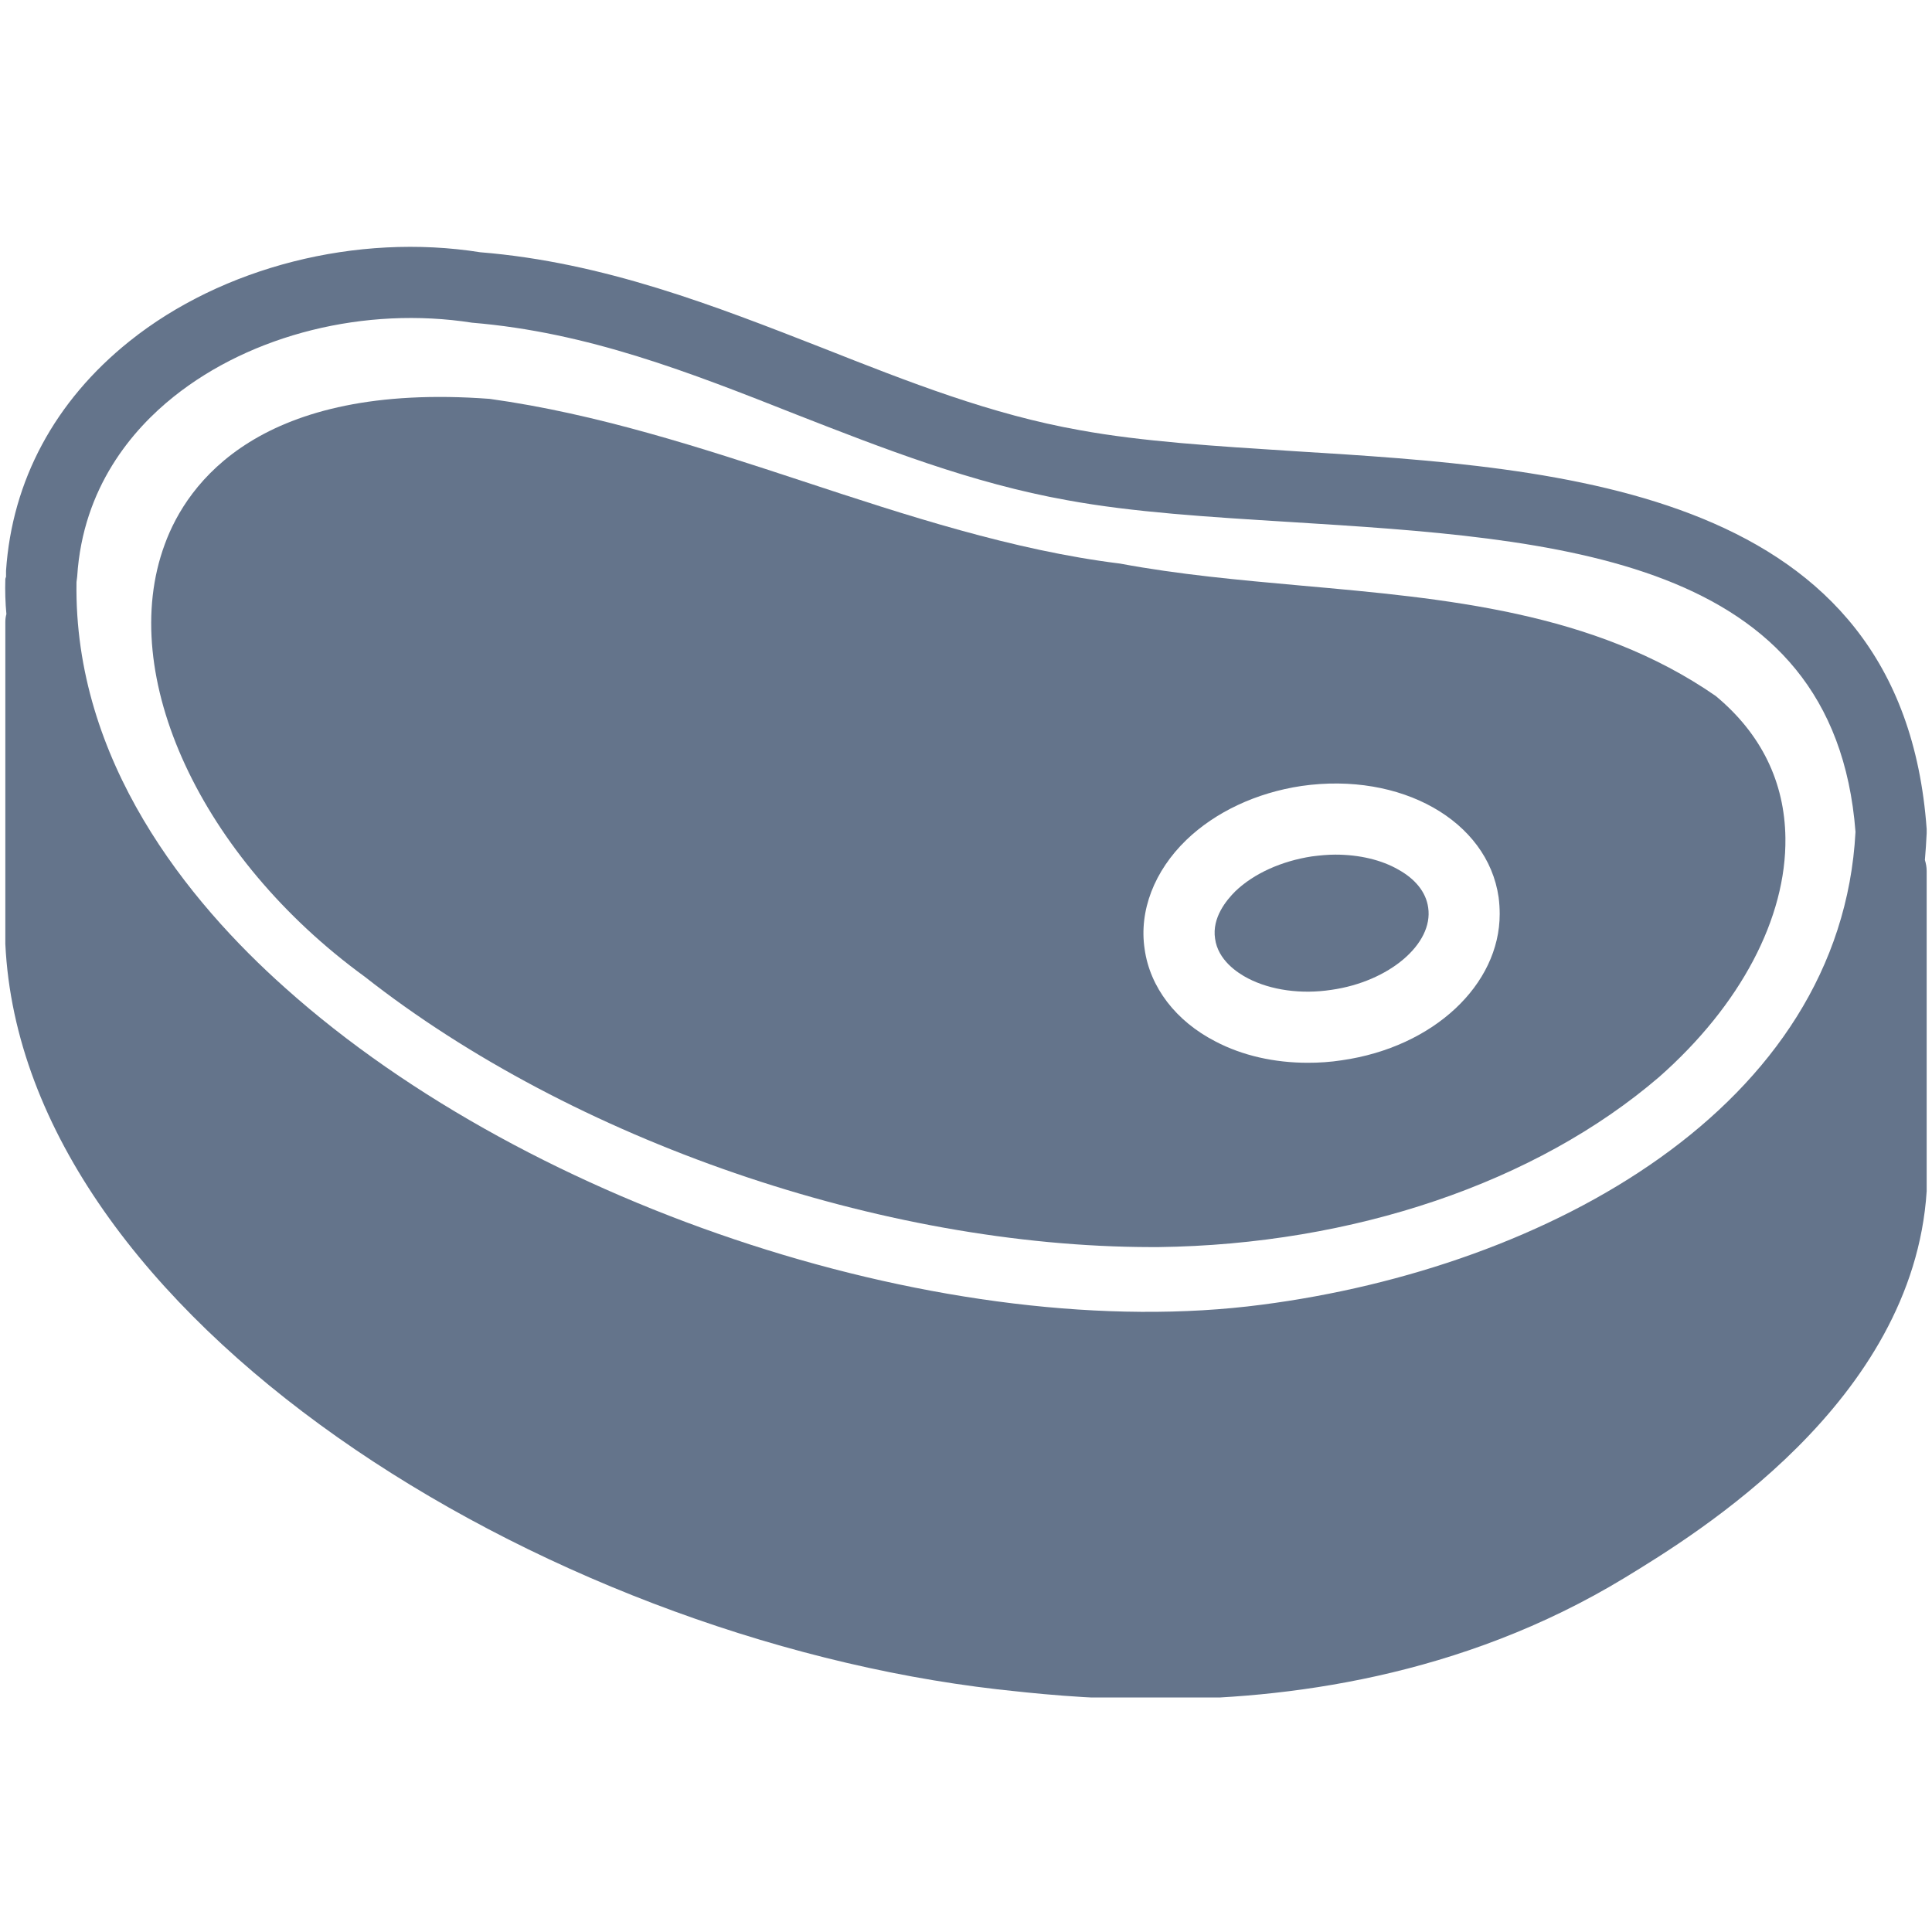 <svg xmlns="http://www.w3.org/2000/svg" xmlns:xlink="http://www.w3.org/1999/xlink" width="500" zoomAndPan="magnify" viewBox="0 0 375 375" height="500" preserveAspectRatio="xMidYMid meet" version="1.0"><defs><clipPath id="17d642f36f"><path d="M 1 47 L 374 47 L 374 329.484 L 1 329.484 Z M 1 47 " clip-rule="nonzero"/></clipPath></defs><g clip-path="url(#17d642f36f)"><path fill="#64748b" d="M 373.965 160.91 C 369.199 94.82 303.73 90.816 251.176 87.57 C 235.98 86.602 221.617 85.703 209.598 83.496 C 192.402 80.457 176.449 74.172 159.668 67.543 C 138.812 59.391 117.195 50.898 93.23 48.965 C 69.27 45.164 43.164 51.797 25.137 66.23 C 10.637 77.832 2.348 93.301 1.172 110.773 L 1.172 111.949 C 1.172 111.949 1.035 112.293 1.035 112.43 C 0.965 114.711 1.035 116.988 1.242 119.199 C 1.105 119.684 1.035 120.164 1.035 120.719 L 1.035 183.219 C 4.488 255.801 105.316 317.75 193.645 327.902 C 199.93 328.59 210.773 329.836 224.379 329.836 C 249.379 329.836 283.496 325.621 315.402 306.215 C 329.215 297.789 371.34 272.168 373.965 231.215 L 373.965 169.062 C 373.965 168.301 373.828 167.609 373.621 166.918 C 373.758 165.191 373.895 163.465 373.965 161.738 Z M 14.984 111.879 C 16.09 94.543 25.758 83.355 33.703 77.004 C 48.824 64.918 70.855 59.391 91.645 62.637 C 114.09 64.504 133.77 72.238 154.559 80.457 C 171.34 87.016 188.605 93.785 207.184 97.098 C 219.957 99.445 234.668 100.344 250.277 101.312 C 302.281 104.559 356.008 107.871 360.152 161.465 C 357.32 214.918 300.344 246.062 244.891 253.246 C 184.875 261.117 103.383 234.738 55.387 191.781 C 36.531 175 14.297 147.723 14.848 112.984 Z M 14.984 111.879 " fill-opacity="1" fill-rule="nonzero"/></g><path fill="#64748b" d="M 70.785 189.57 C 111.188 221.34 171.133 241.988 223.41 242.059 L 224.863 242.059 C 262.707 241.574 298.137 229.559 322.031 209.047 C 337.848 195.098 346.754 178.176 346.547 162.637 C 346.41 151.863 341.922 142.473 333.012 135.082 C 309.395 118.715 280.523 116.16 252.625 113.672 C 240.402 112.57 228.867 111.531 217.402 109.391 C 196.684 106.836 175.828 100 155.73 93.371 C 136.188 86.945 115.953 80.316 95.027 77.418 C 50.484 74.102 36.324 93.715 31.977 105.664 C 22.582 131.078 39.02 166.438 70.785 189.57 Z M 230.25 163.051 C 235.91 157.598 243.855 153.867 252.625 152.555 C 271.891 149.793 288.742 159.254 290.883 174.172 C 291.023 175.277 291.09 176.312 291.09 177.418 C 291.09 191.09 278.316 203.246 260.43 205.801 C 258.219 206.145 256.008 206.285 253.867 206.285 C 247.375 206.285 241.16 204.902 235.91 202.141 C 228.246 198.203 223.203 191.645 222.168 184.184 C 221.062 176.797 224.035 169.062 230.25 163.051 Z M 230.25 163.051 " fill-opacity="1" fill-rule="nonzero"/><path fill="#64748b" d="M 242.266 189.918 C 246.684 192.195 252.555 193.023 258.426 192.129 C 269.613 190.539 278.246 183.219 277.211 176.176 C 276.797 173.137 274.656 170.578 271.41 168.785 C 268.164 166.918 263.883 165.883 259.184 165.883 C 257.734 165.883 256.215 166.023 254.629 166.23 C 248.758 167.129 243.371 169.543 239.777 172.996 C 238.051 174.723 235.223 178.109 235.844 182.184 C 236.395 186.324 240.125 188.812 242.266 189.918 Z M 242.266 189.918 " fill-opacity="1" fill-rule="nonzero"/></svg>